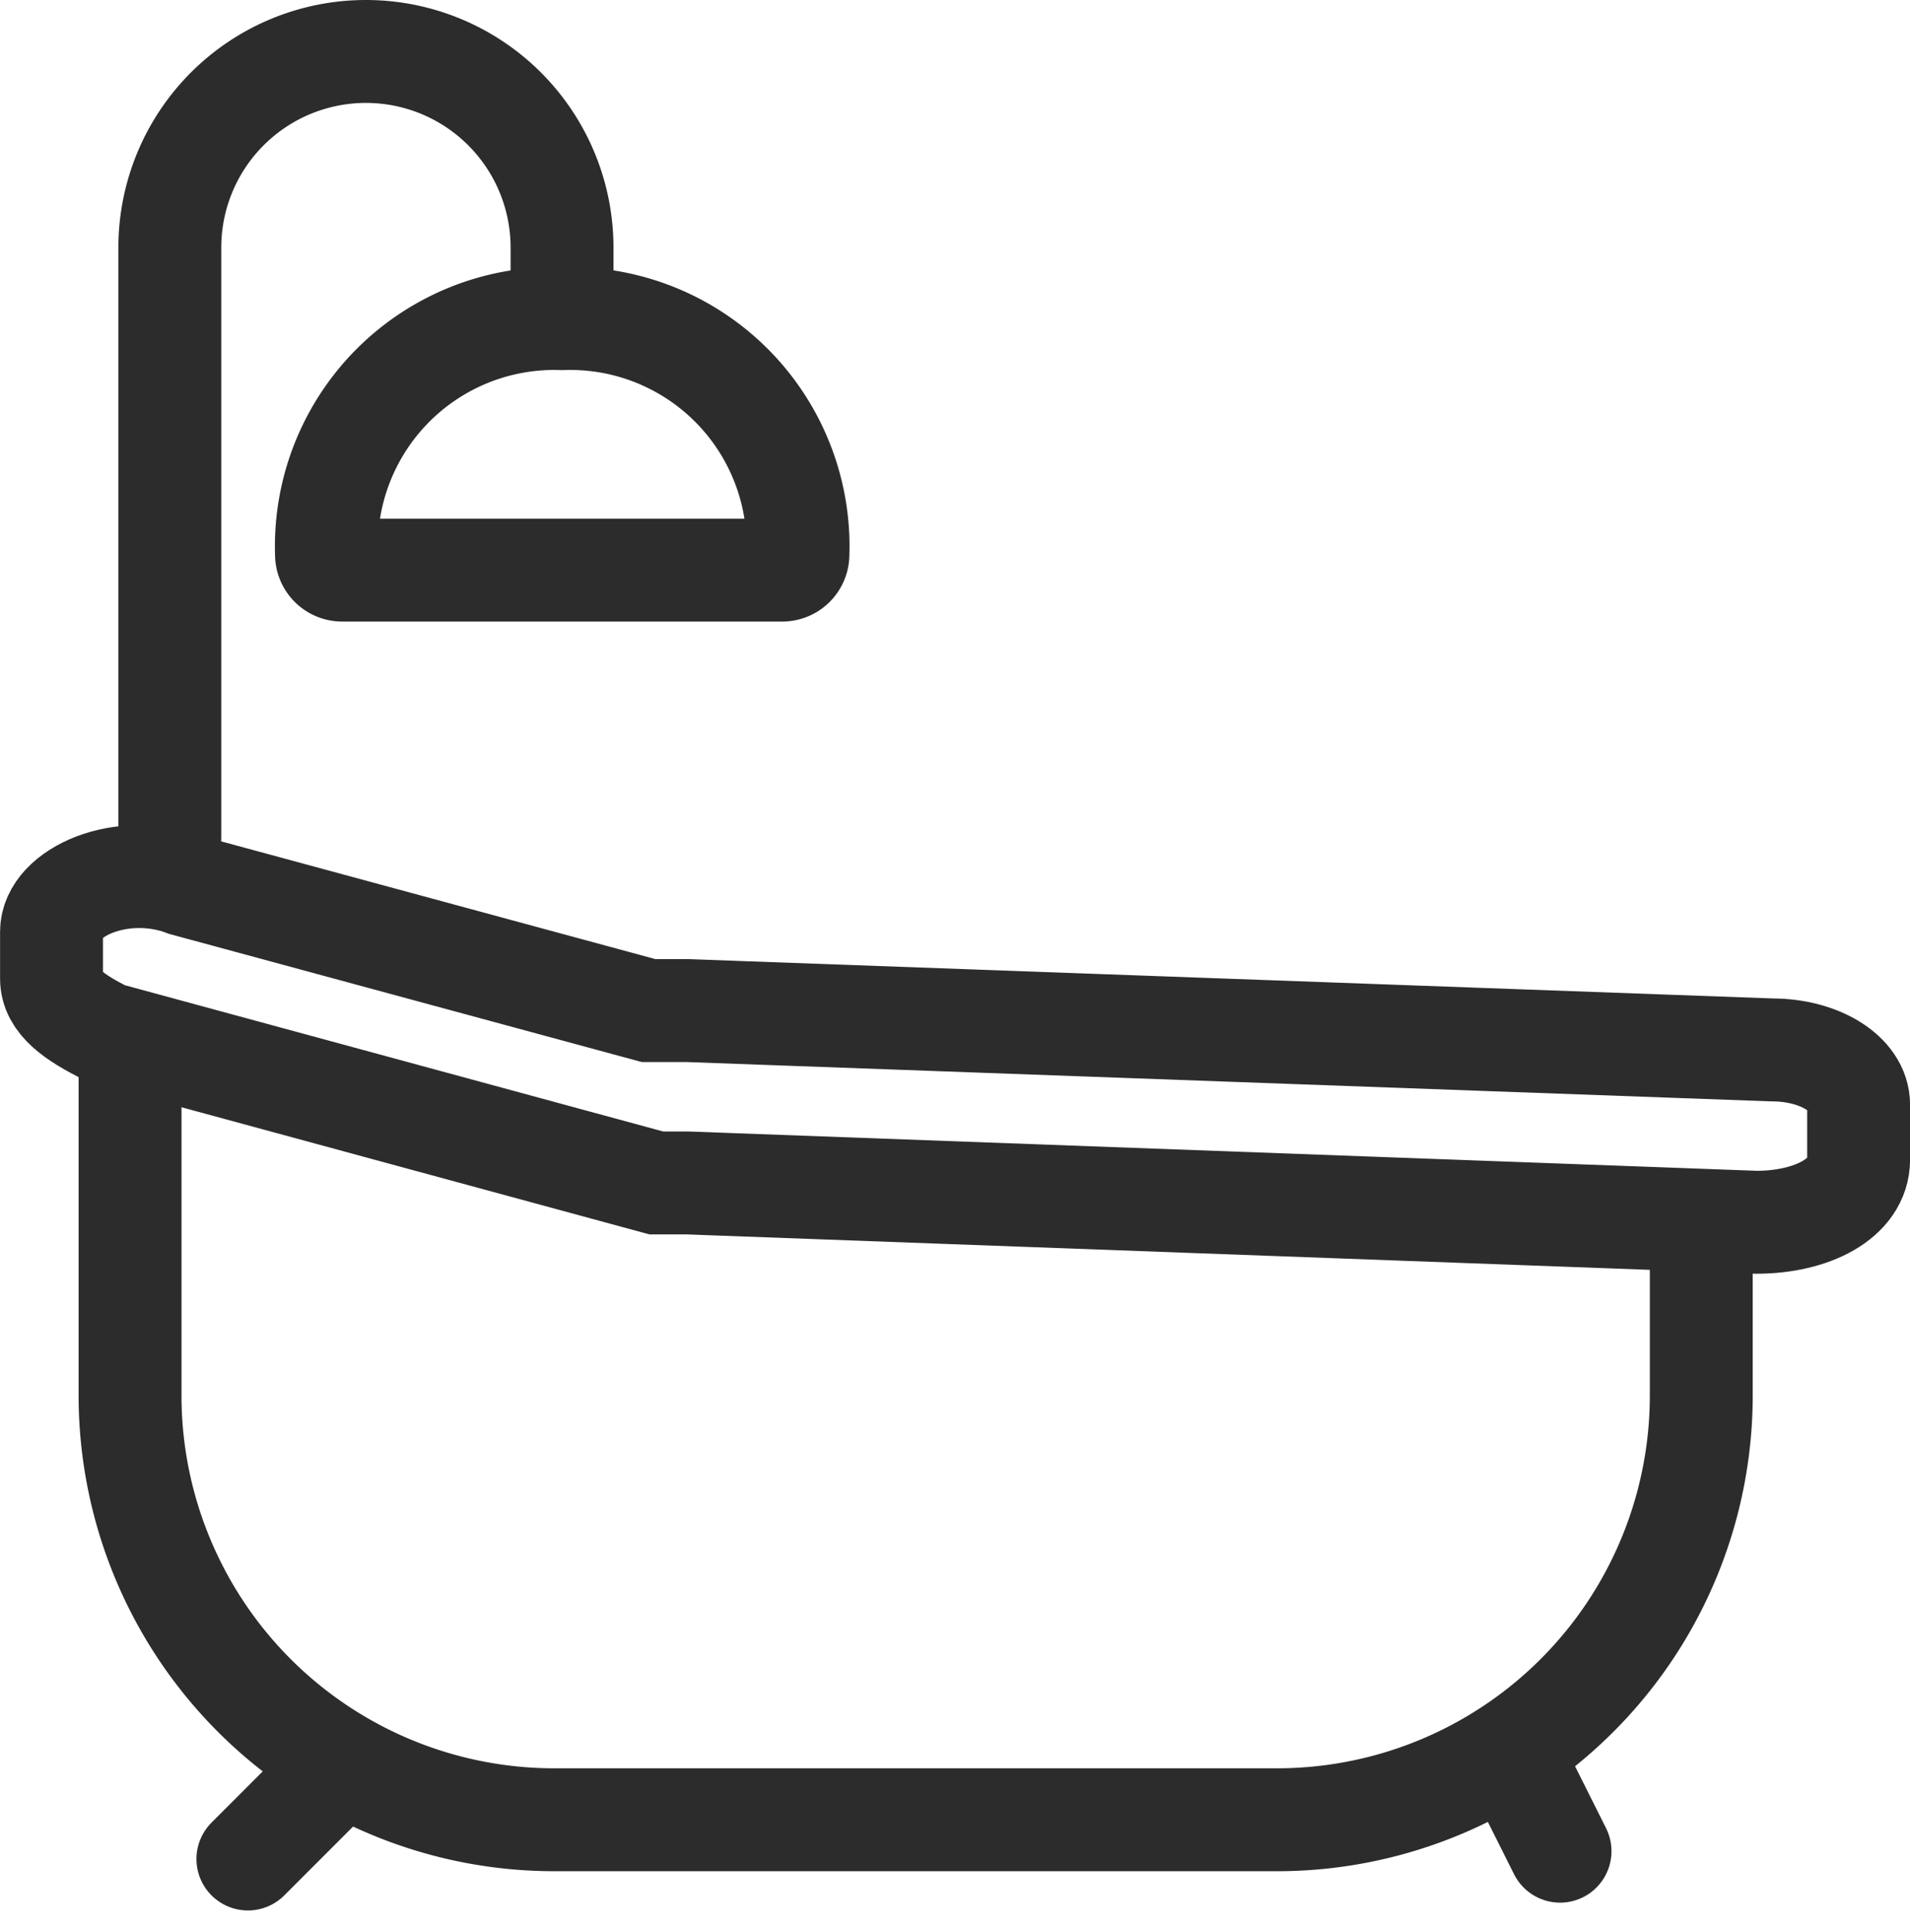 <svg xmlns="http://www.w3.org/2000/svg" width="27.846" height="28.155" viewBox="0 0 27.846 28.155">
  <g id="suite" transform="translate(0.75 0.75)">
    <path id="Caminho_177" data-name="Caminho 177" d="M1583.908,123.734v2.52a6.185,6.185,0,0,1-6.185,6.186h-10.537a6.185,6.185,0,0,1-6.185-6.185V121.1" transform="translate(-1559.855 -106.668)" fill="none" stroke="#2c2c2c" stroke-linecap="round" stroke-miterlimit="10" stroke-width="1.5"/>
    <path id="Caminho_178" data-name="Caminho 178" d="M1584.856,124.036l-15.578-.573h-.459l-8.018-2.178c-.459-.229-.8-.459-.8-.8V119.8c0-.573,1.031-1.03,1.947-.681l6.759,1.832h.573l15.807.573c.681,0,1.26.343,1.26.8v.8C1586.345,123.695,1585.658,124.036,1584.856,124.036Z" transform="translate(-1560 -106.972)" fill="none" stroke="#2c2c2c" stroke-linecap="round" stroke-miterlimit="10" stroke-width="1.5"/>
    <path id="Caminho_179" data-name="Caminho 179" d="M1567.224,111.707v-.348a2.859,2.859,0,0,0-2.859-2.859h0a2.859,2.859,0,0,0-2.859,2.859v8.591" transform="translate(-1559.78 -108.5)" fill="none" stroke="#2c2c2c" stroke-linecap="round" stroke-miterlimit="10" stroke-width="1.5"/>
    <path id="Caminho_180" data-name="Caminho 180" d="M1570.143,115.565h-6.414a.229.229,0,0,1-.229-.229h0a3.322,3.322,0,0,1,3.436-3.436h0a3.321,3.321,0,0,1,3.437,3.436h0a.229.229,0,0,1-.23.229Z" transform="translate(-1559.49 -108.006)" fill="none" stroke="#2c2c2c" stroke-linecap="round" stroke-miterlimit="10" stroke-width="1.5"/>
    <line id="Linha_521" data-name="Linha 521" y1="1.145" x2="1.145" transform="translate(2.864 25.199)" fill="none" stroke="#2c2c2c" stroke-linecap="round" stroke-miterlimit="10" stroke-width="1.5"/>
    <line id="Linha_522" data-name="Linha 522" x1="0.459" y1="0.916" transform="translate(21.535 25.314)" fill="none" stroke="#2c2c2c" stroke-linecap="round" stroke-miterlimit="10" stroke-width="1.5"/>
  </g>
</svg>
